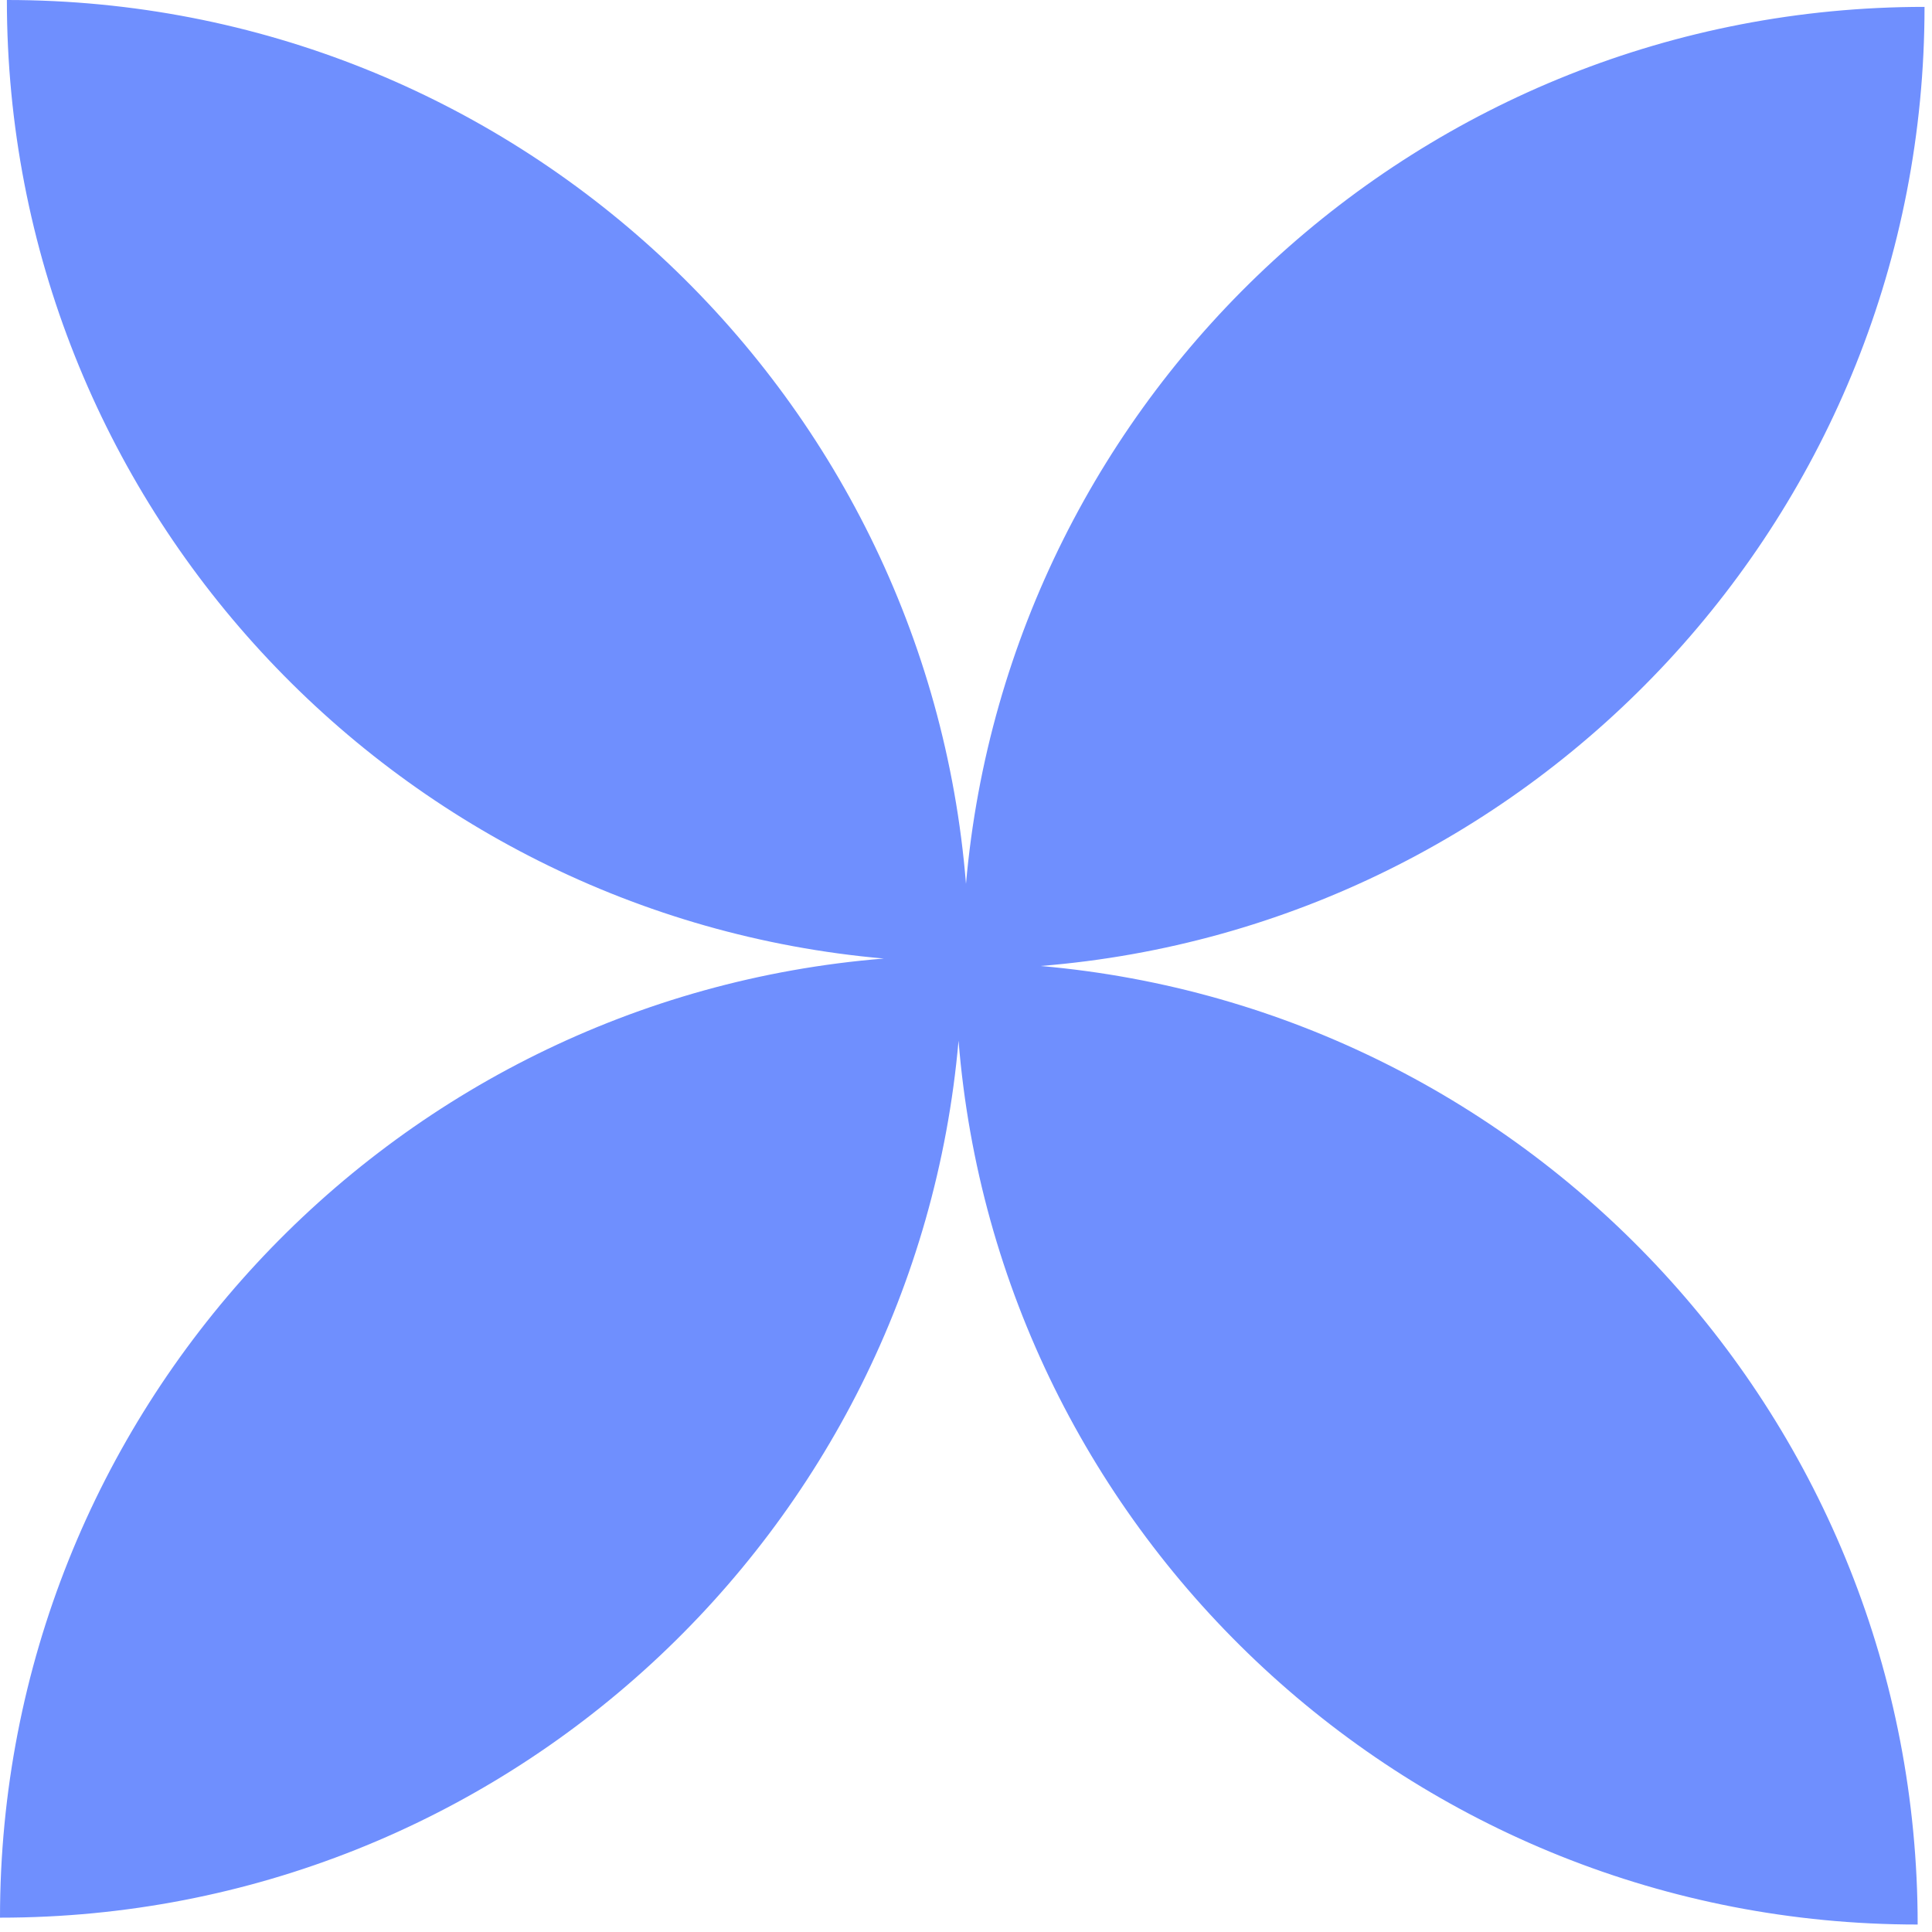 <svg width="150" height="150" viewBox="0 0 150 150" fill="none" xmlns="http://www.w3.org/2000/svg">
<path fill-rule="evenodd" clip-rule="evenodd" d="M74.999 68.624C71.902 30.209 39.746 0 0.534 0C0.534 39.03 30.463 71.07 68.624 74.421C30.209 77.518 1.71401e-06 109.674 0 148.887C39.03 148.887 71.07 118.957 74.421 80.797C77.518 119.211 109.674 149.42 148.887 149.42C148.887 110.39 118.957 78.35 80.797 74.999C119.211 71.902 149.42 39.746 149.42 0.534C110.39 0.534 78.35 30.463 74.999 68.624ZM74.708 74.712L74.712 74.712L74.712 74.708C74.711 74.708 74.708 74.708 74.708 74.708V74.712Z" fill="#6F8FFE"/>
</svg>
